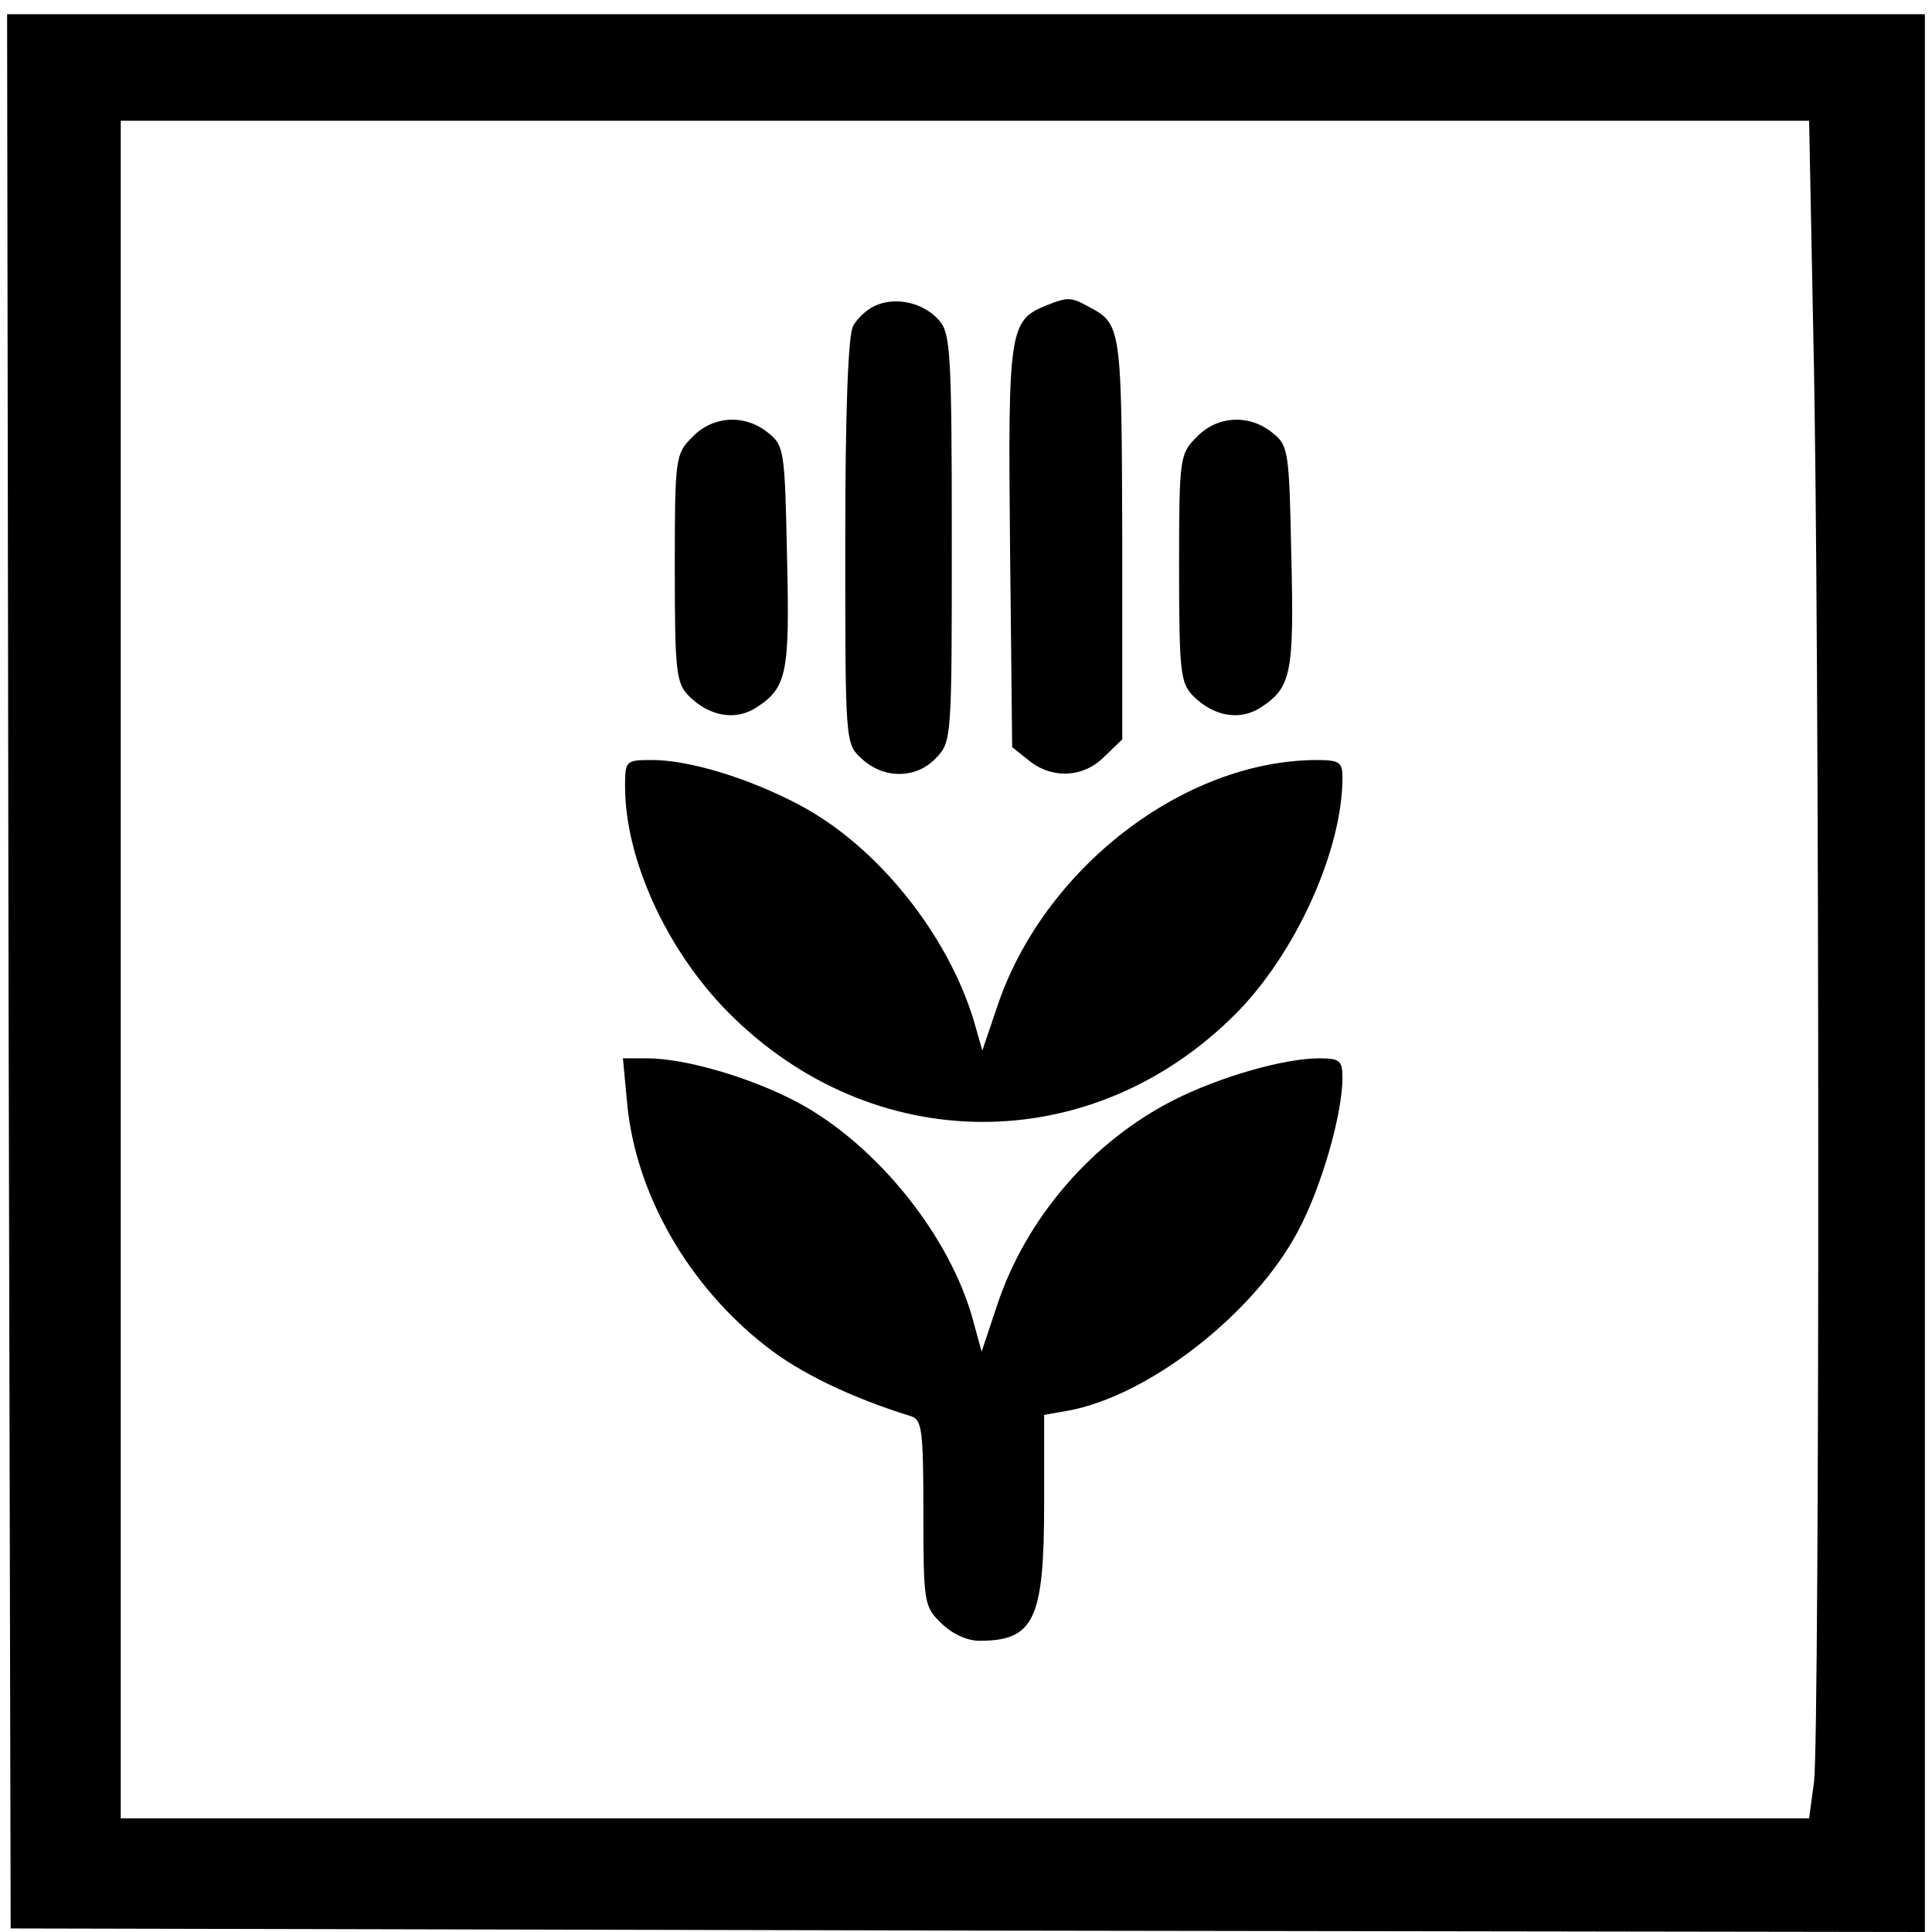 <?xml version="1.0" standalone="no"?>
<!DOCTYPE svg PUBLIC "-//W3C//DTD SVG 20010904//EN"
 "http://www.w3.org/TR/2001/REC-SVG-20010904/DTD/svg10.dtd">
<svg version="1.0" xmlns="http://www.w3.org/2000/svg"
 width="272pt" height="272pt" viewBox="0 0 272 272"
 preserveAspectRatio="xMidYMid meet">
<g transform="translate(0,272) scale(0.1,-0.1)"
fill="#000000" stroke="none">
<path d="M12 1353 l3 -1348 1348 -3 1347 -2 0 1350 0 1350 -1350 0 -1350 0 2
-1347z m2541 890 c9 -392 9 -1961 1 -2031 l-7 -52 -1188 0 -1189 0 0 1195 0
1195 1188 0 1189 0 6 -307z"/>
<path d="M1233 2290 c-12 -5 -26 -18 -32 -29 -7 -13 -11 -122 -11 -304 0 -283
0 -284 23 -305 31 -29 77 -29 105 1 22 23 22 29 22 309 0 258 -2 288 -17 306
-21 25 -60 35 -90 22z"/>
<path d="M1473 2290 c-52 -21 -54 -35 -51 -340 l3 -282 24 -19 c32 -26 77 -24
106 6 l25 24 0 283 c-1 297 -1 302 -47 326 -25 14 -30 14 -60 2z"/>
<path d="M975 2105 c-24 -24 -25 -28 -25 -185 0 -146 2 -162 20 -180 29 -29
66 -35 95 -16 43 28 47 48 43 213 -3 149 -4 156 -27 174 -32 26 -77 24 -106
-6z"/>
<path d="M1685 2105 c-24 -24 -25 -28 -25 -185 0 -146 2 -162 20 -180 29 -29
66 -35 95 -16 43 28 47 48 43 213 -3 149 -4 156 -27 174 -32 26 -77 24 -106
-6z"/>
<path d="M880 1613 c0 -103 59 -231 145 -318 203 -205 511 -206 714 -3 85 85
151 231 151 333 0 22 -4 25 -37 25 -187 -1 -384 -153 -449 -347 l-21 -62 -12
42 c-37 122 -136 246 -246 304 -72 38 -155 63 -207 63 -37 0 -38 -1 -38 -37z"/>
<path d="M883 1166 c12 -126 85 -255 195 -341 48 -38 121 -73 205 -99 15 -5
17 -20 17 -136 0 -126 1 -132 25 -155 15 -15 36 -25 54 -25 77 0 91 30 91 193
l0 125 34 6 c114 21 262 137 323 252 33 61 63 165 63 217 0 24 -4 27 -33 27
-49 0 -140 -26 -205 -59 -114 -58 -207 -165 -248 -288 l-22 -66 -12 44 c-32
118 -135 247 -247 307 -66 35 -158 62 -212 62 l-34 0 6 -64z"/>
</g>
</svg>
